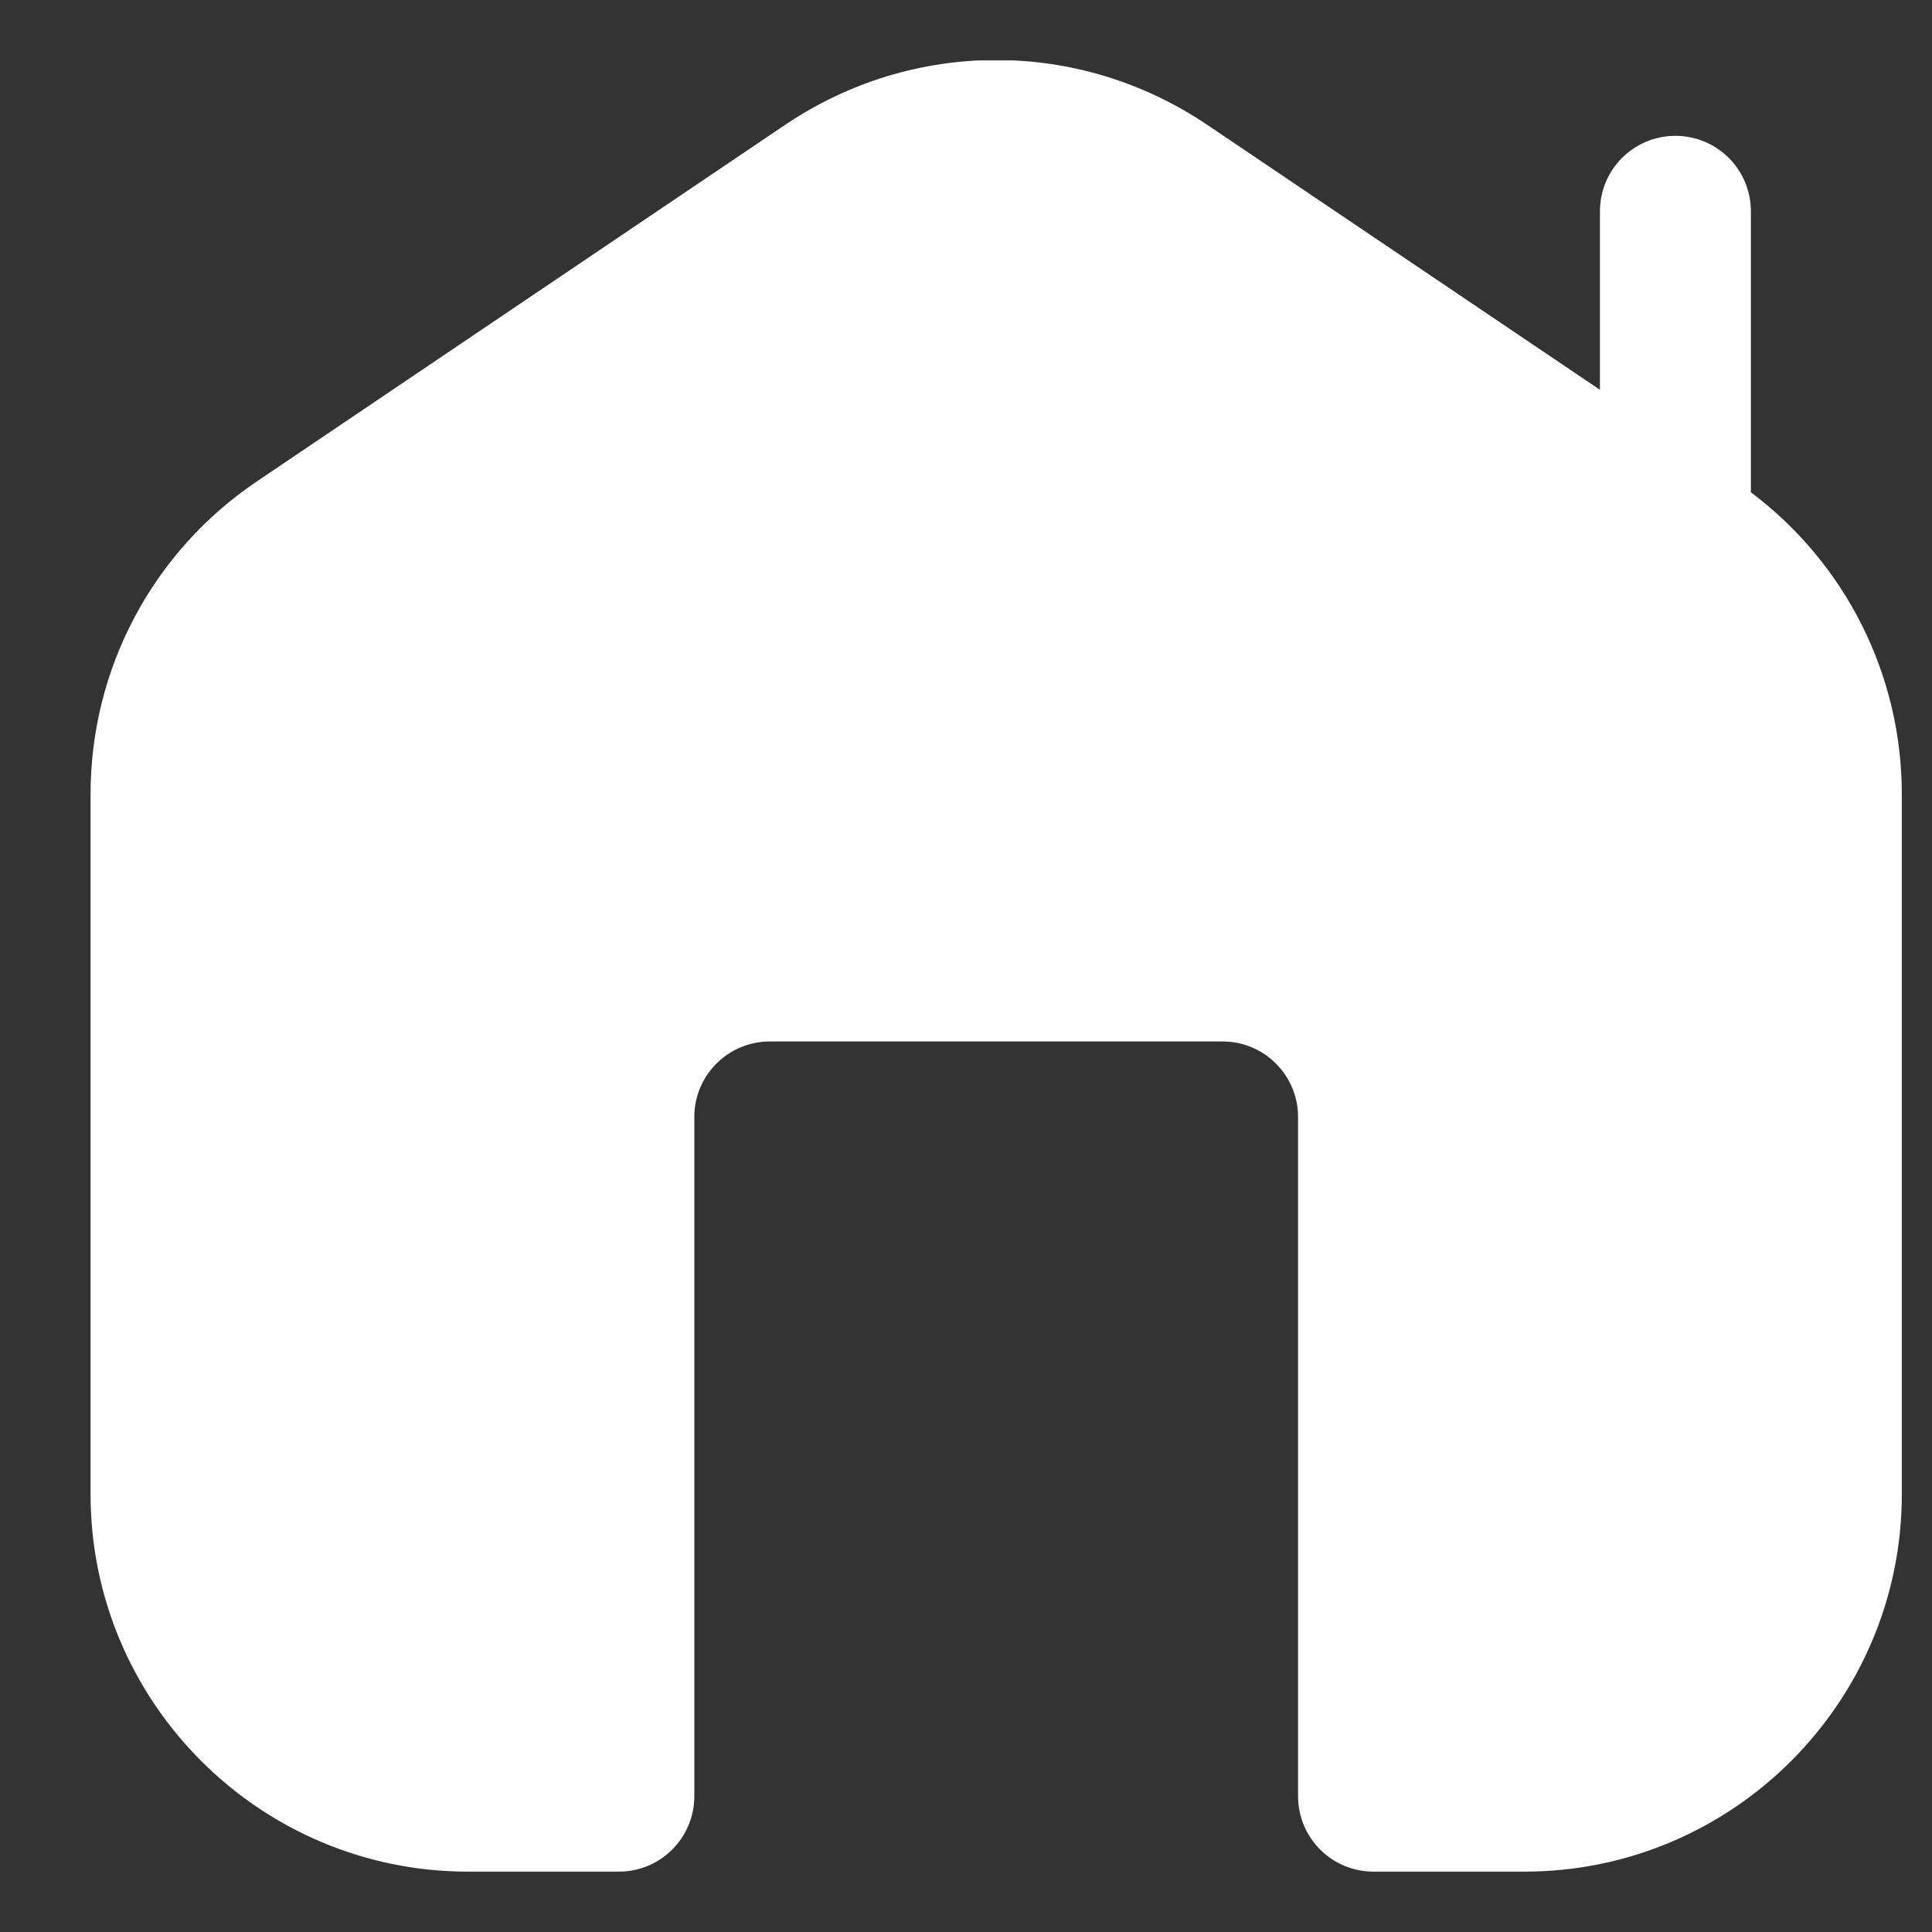 <svg width="16" height="16" viewBox="0 0 16 16" fill="none" xmlns="http://www.w3.org/2000/svg">
<rect x="0" y="0" width="16" height="16" fill="#333333" stroke="none"/>
<g clip-path="url(#clip0_84_1053)">
<path d="M14.5 4.077V1.75C14.5 1.405 14.221 1.125 13.875 1.125C13.529 1.125 13.25 1.405 13.25 1.75V3.228L9.998 1.034C8.936 0.318 7.564 0.318 6.502 1.034L2.127 3.987C1.265 4.568 0.75 5.537 0.75 6.577V12.375C0.75 14.098 2.152 15.5 3.875 15.5H5.125C5.471 15.5 5.75 15.22 5.75 14.875V9.25C5.75 8.905 6.03 8.625 6.375 8.625H10.125C10.47 8.625 10.75 8.905 10.75 9.25V14.875C10.75 15.22 11.029 15.5 11.375 15.5H12.625C14.348 15.5 15.75 14.098 15.75 12.375V6.577C15.75 5.589 15.285 4.666 14.5 4.077Z" fill="white"/>
</g>
<defs>
<clipPath id="clip0_84_1053">
<rect width="15" height="15" fill="white" transform="translate(0.75 0.5)"/>
</clipPath>
</defs>
</svg>
